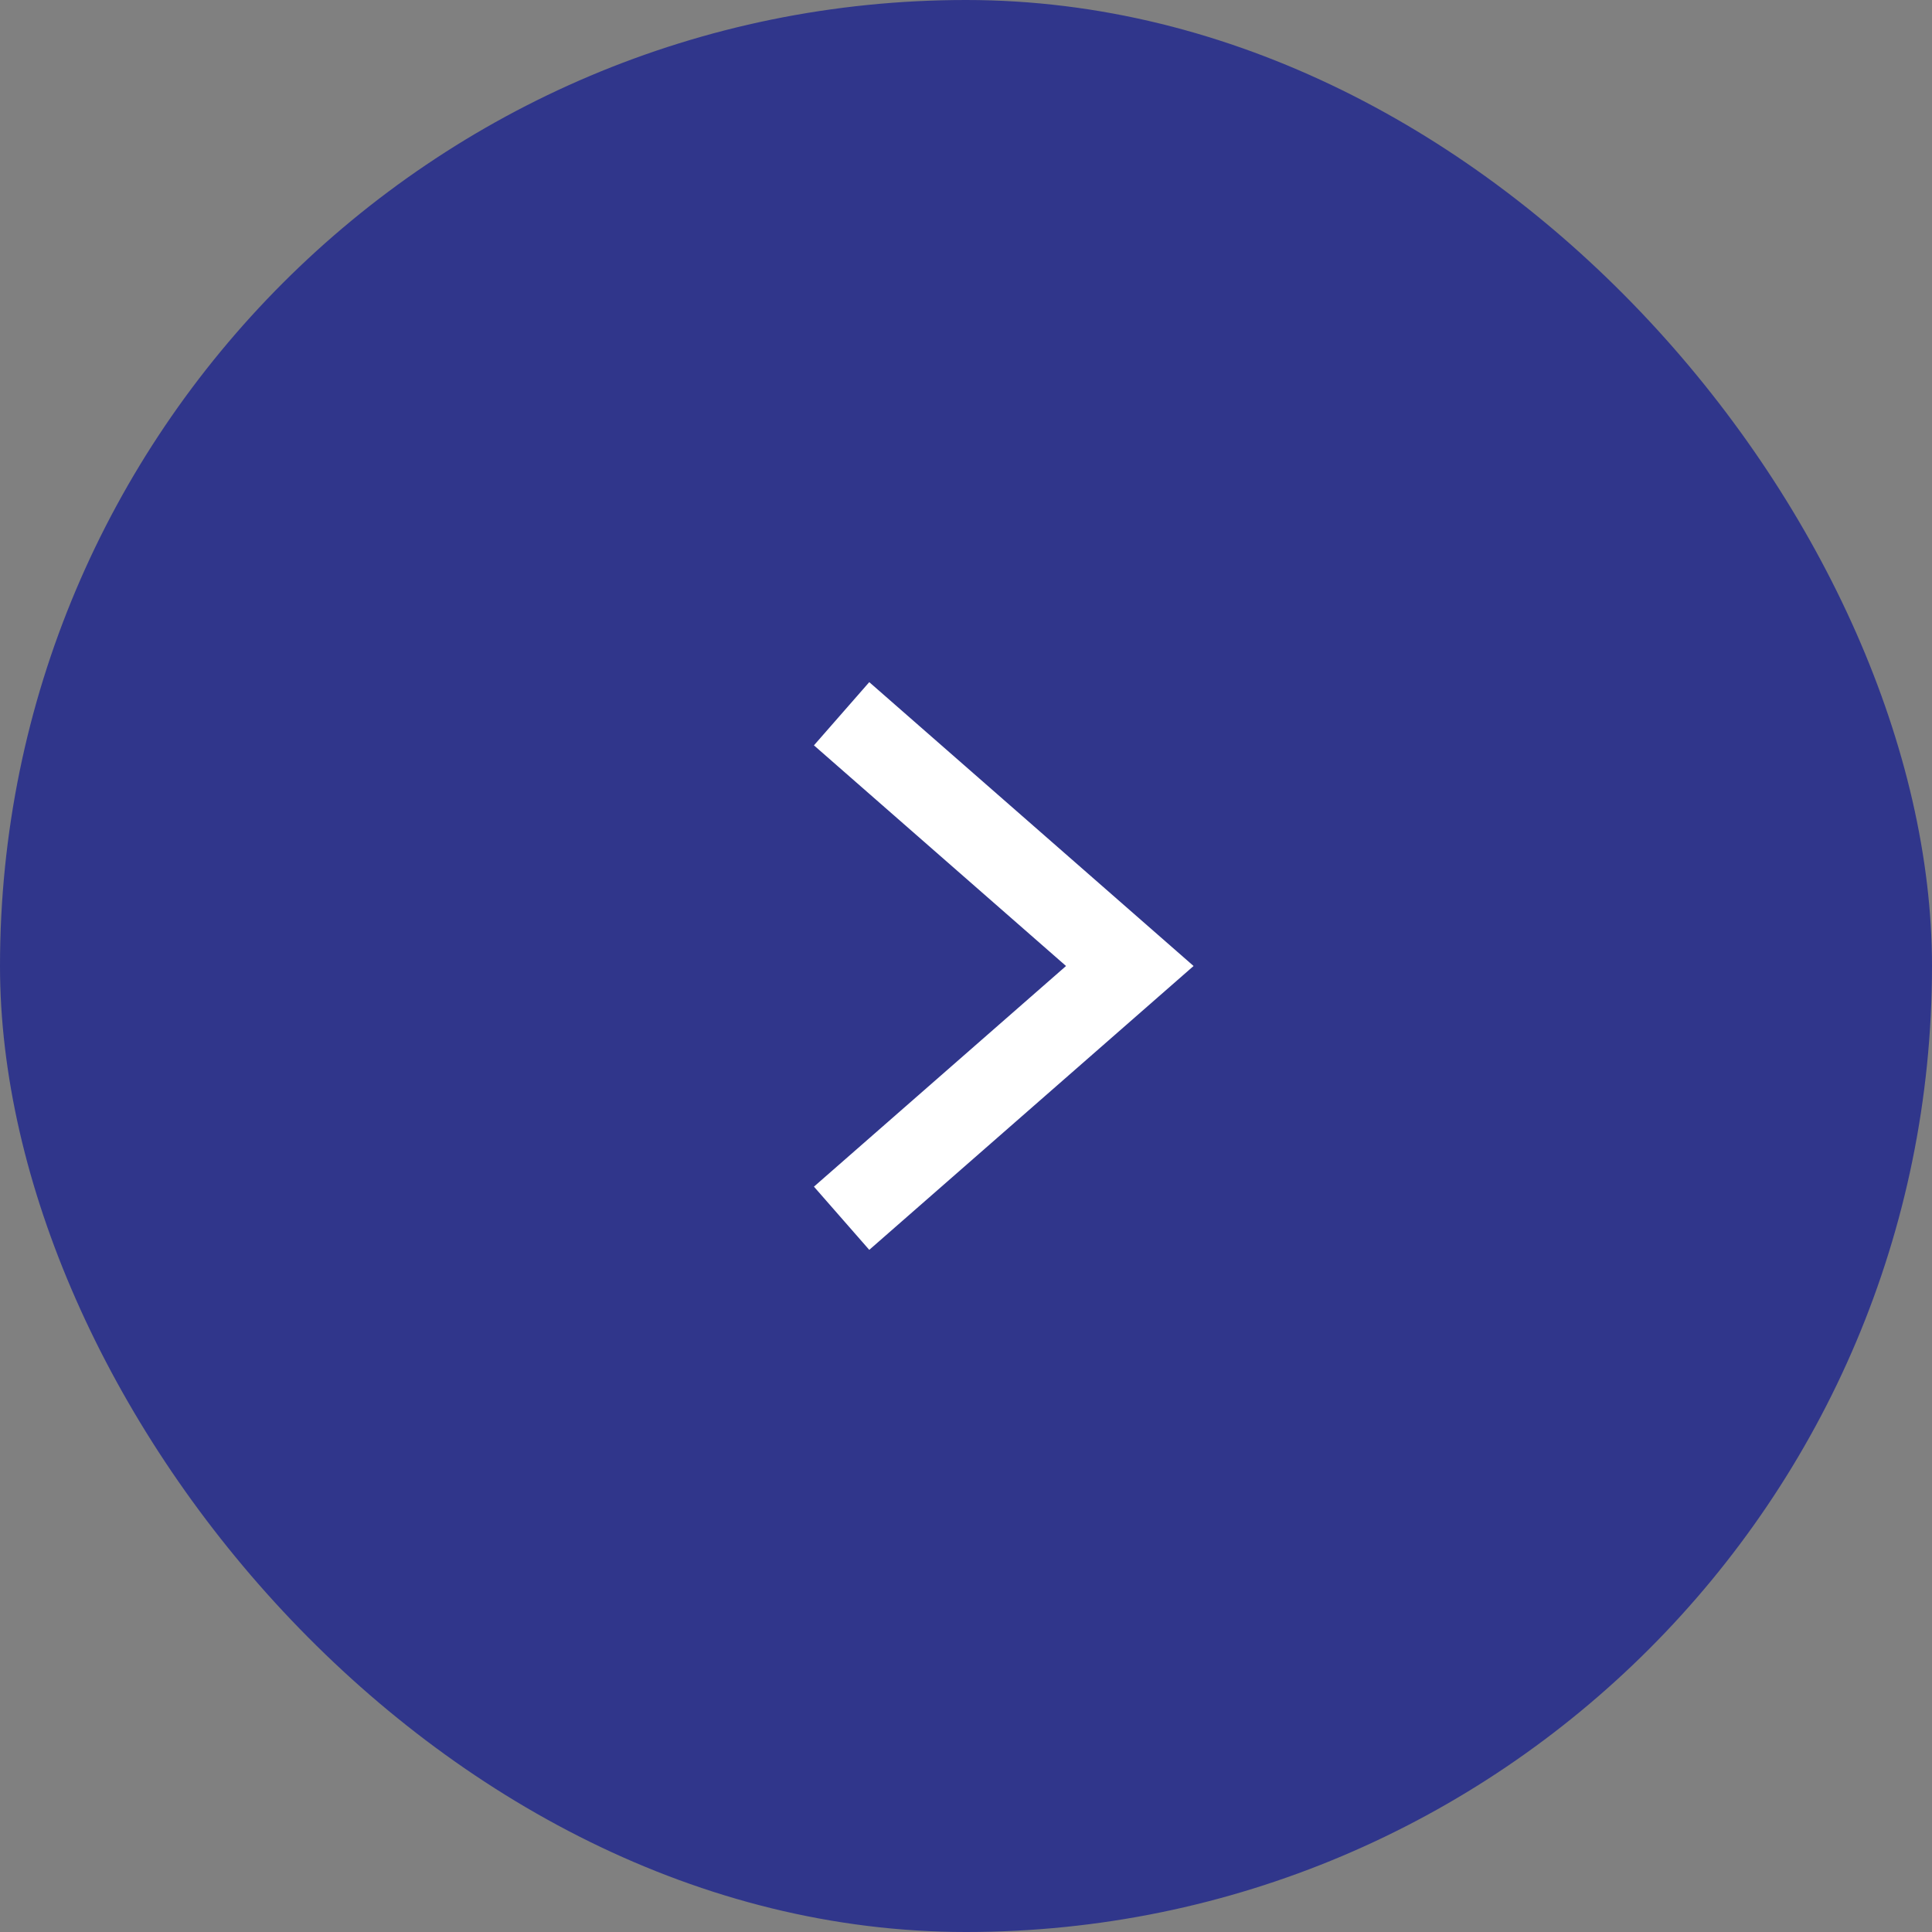 <svg xmlns="http://www.w3.org/2000/svg" width="46" height="46" viewBox="0 0 46 46">
  <rect x="0" y="0" width="46" height="46" fill="#808080" stroke="none"/>
  <g id="Group_22" data-name="Group 22" transform="translate(-791 -1695)">
    <g id="btn" transform="translate(791 1695)">
      <rect id="Rectangle_7" data-name="Rectangle 7" width="46" height="46" rx="23" fill="#30368B"/>
    </g>
    <path id="Path_2" data-name="Path 2" d="M7024.867,1707.919l6.862,6.006-6.862,6.006" transform="translate(-6213.829 4.075)" fill="none" stroke="#fff" stroke-width="2"/>
  </g>
</svg>
